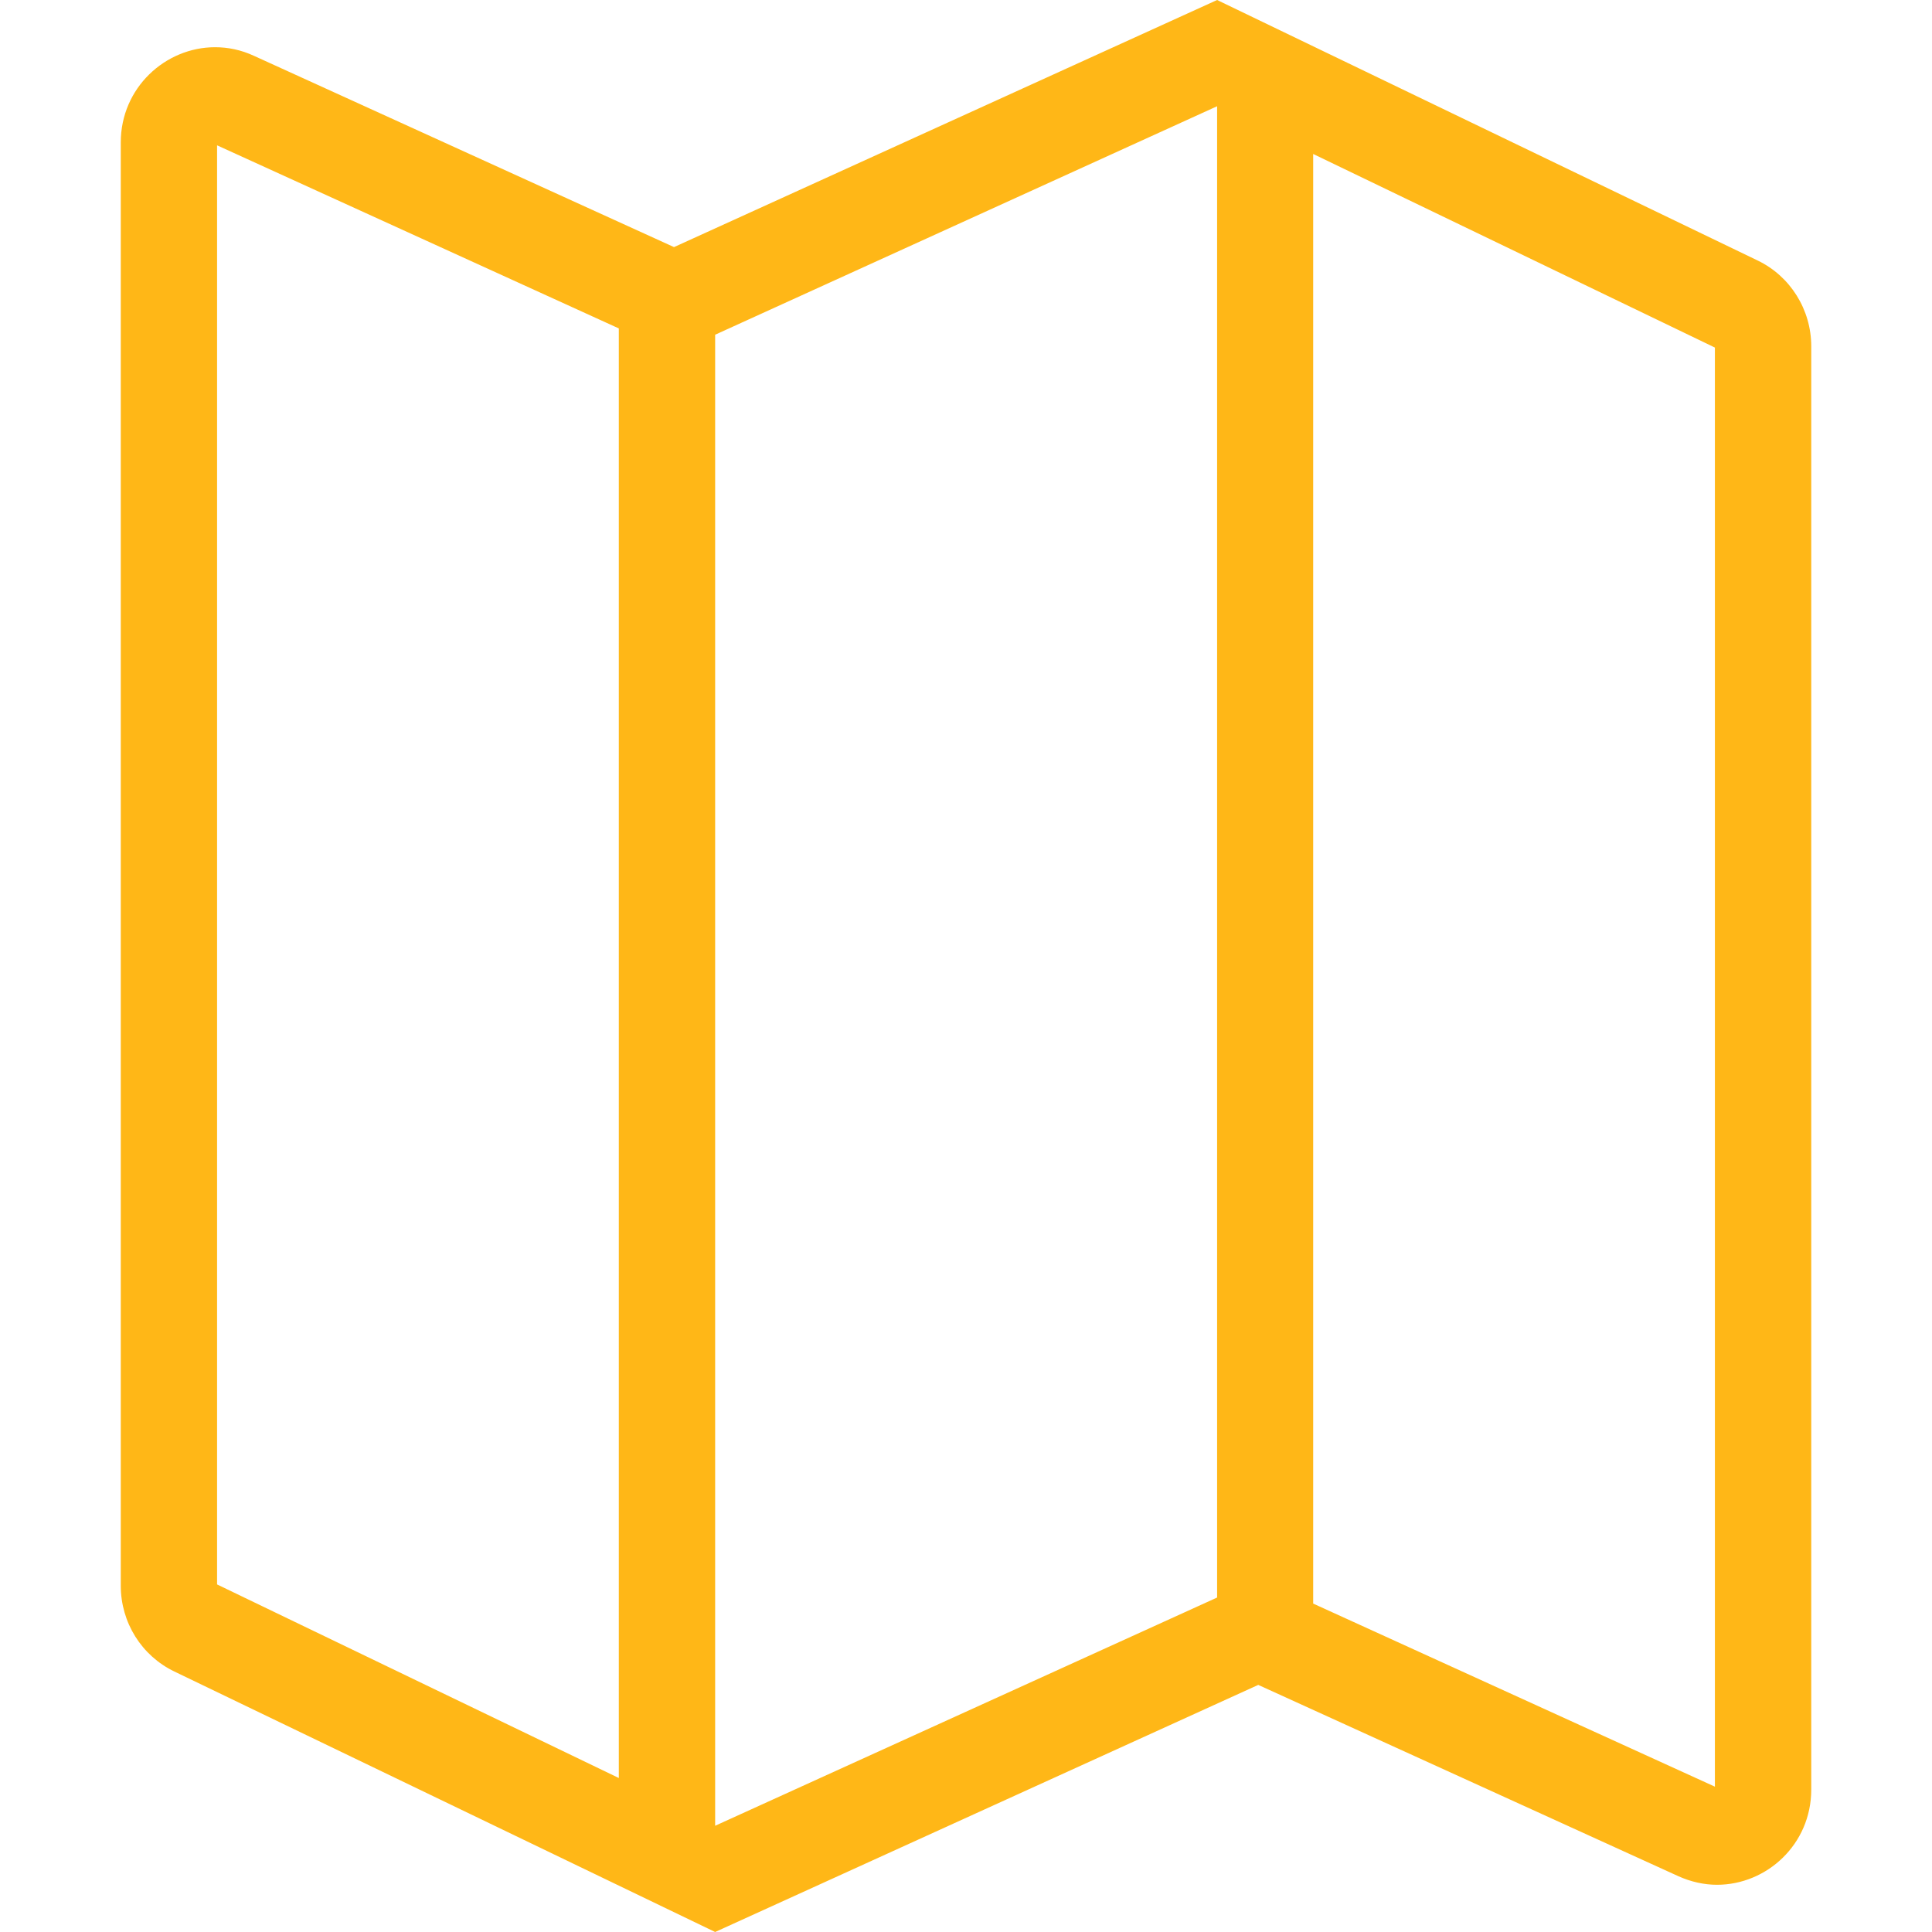 <?xml version="1.0" encoding="utf-8"?>
<!-- Generator: Adobe Illustrator 23.1.0, SVG Export Plug-In . SVG Version: 6.00 Build 0)  -->
<svg version="1.1" id="Vrstva_1" xmlns="http://www.w3.org/2000/svg" xmlns:xlink="http://www.w3.org/1999/xlink" x="0px" y="0px"
	 viewBox="0 0 1000 1000" style="enable-background:new 0 0 1000 1000;" xml:space="preserve">
<path fill="#ffb717" d="M909.74,134.83L629.97,0L348.87,127.9L131.5,28.92c-6.74-3.12-13.48-4.48-20.21-4.48c-25.6,0-48.78,20.91-48.78,49.29
	v747.05c0,19.01,10.78,36.25,27.76,44.4L370.16,1000l281.11-127.9l217.37,98.98c6.6,2.99,13.47,4.48,20.08,4.48
	c25.74,0,48.78-20.91,48.78-49.29V179.23C937.5,160.35,926.72,142.97,909.74,134.83z M320.3,920.3L112.36,820.1V75.22l207.94,94.77
	V920.3z M370.16,173.25L629.97,54.99v771.89L370.16,945.01V173.25z M887.64,924.78L679.7,830.01V79.7l207.93,100.2V924.78z"/>
</svg>
